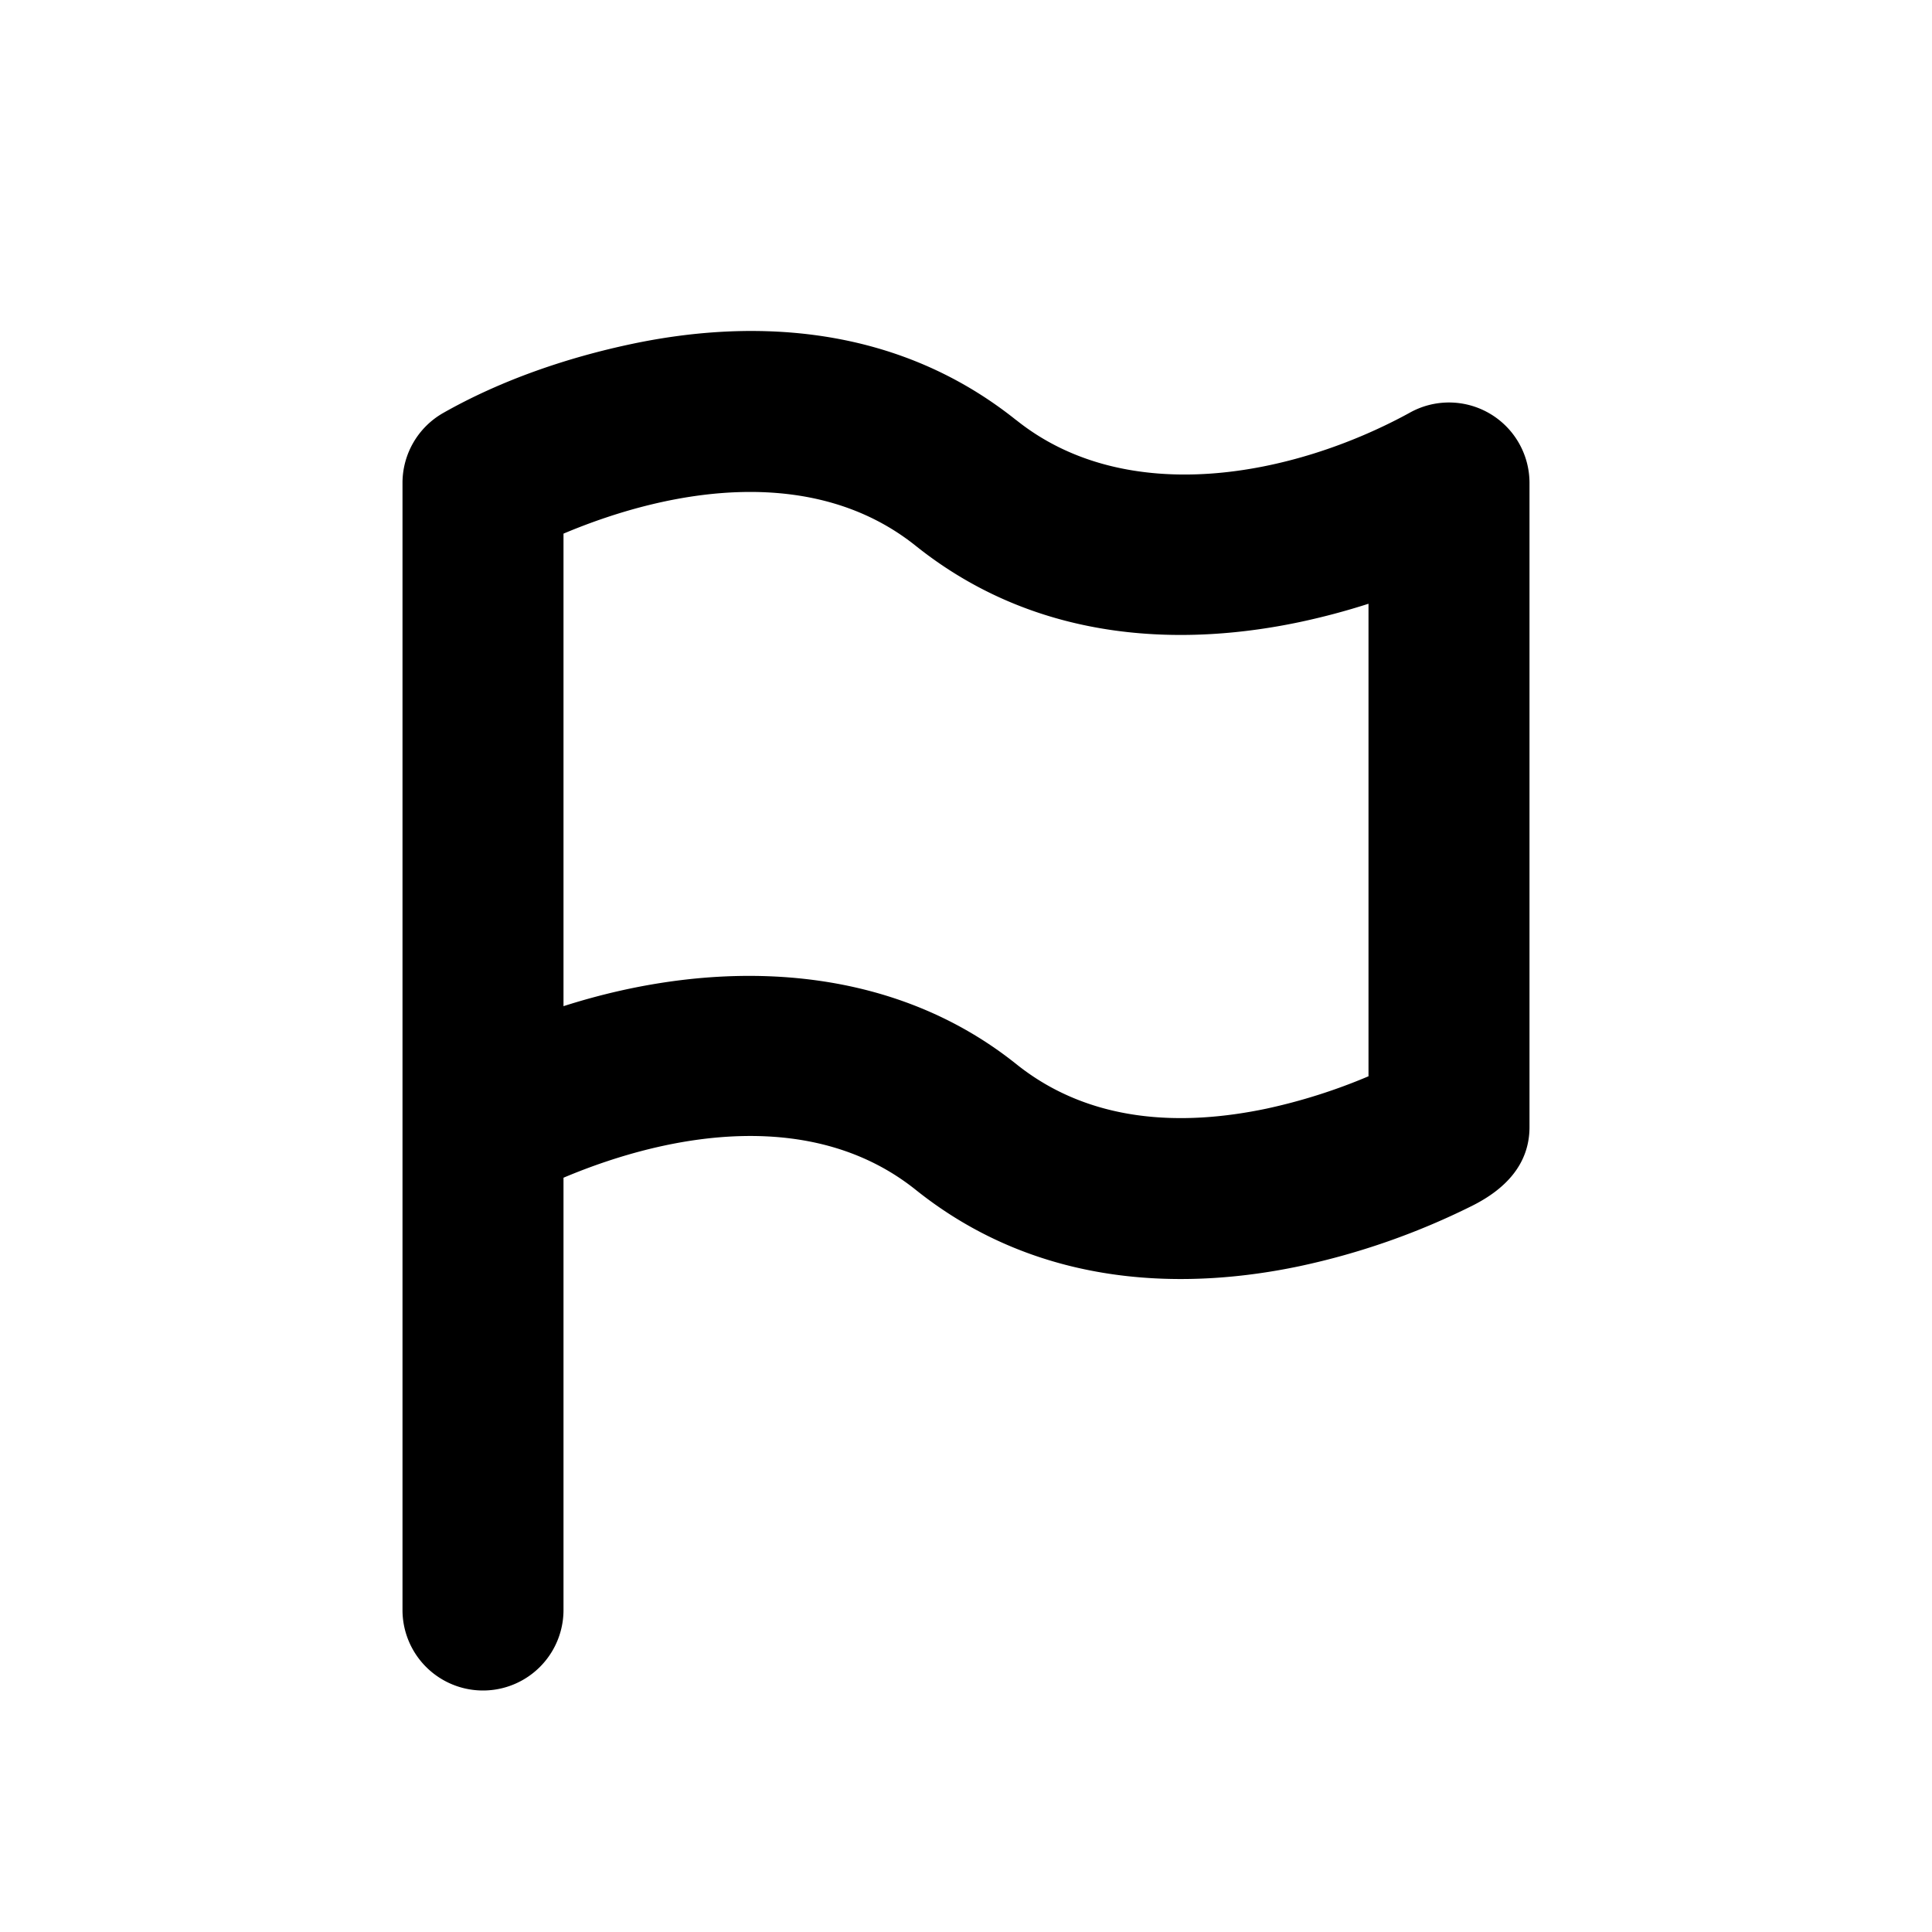 <svg width="800" height="800" viewBox="0 0 24 24" fill="none" xmlns="http://www.w3.org/2000/svg">
    <path fill-rule="evenodd" clip-rule="evenodd" d="M12.625 5.22c-1.583-1.267-3.442-1.228-4.769-.949-.808.17-1.63.45-2.352.86A1 1 0 0 0 5 6v14a1 1 0 1 0 2 0v-5.37c1.376-.58 3.124-.85 4.375.15 1.583 1.267 3.442 1.228 4.768.949a9.006 9.006 0 0 0 2.152-.754c.392-.198.705-.502.705-.975V6a1 1 0 0 0-1.495-.869c-1.439.786-3.504 1.19-4.88.088ZM7 6.63v5.869c1.881-.602 4.021-.563 5.625.72.917.734 2.058.773 3.107.553A7.07 7.07 0 0 0 17 13.37V7.5a8.686 8.686 0 0 1-.857.228c-1.326.279-3.185.318-4.768-.948C10.124 5.78 8.376 6.049 7 6.629Z" fill="#000"/>
</svg>
